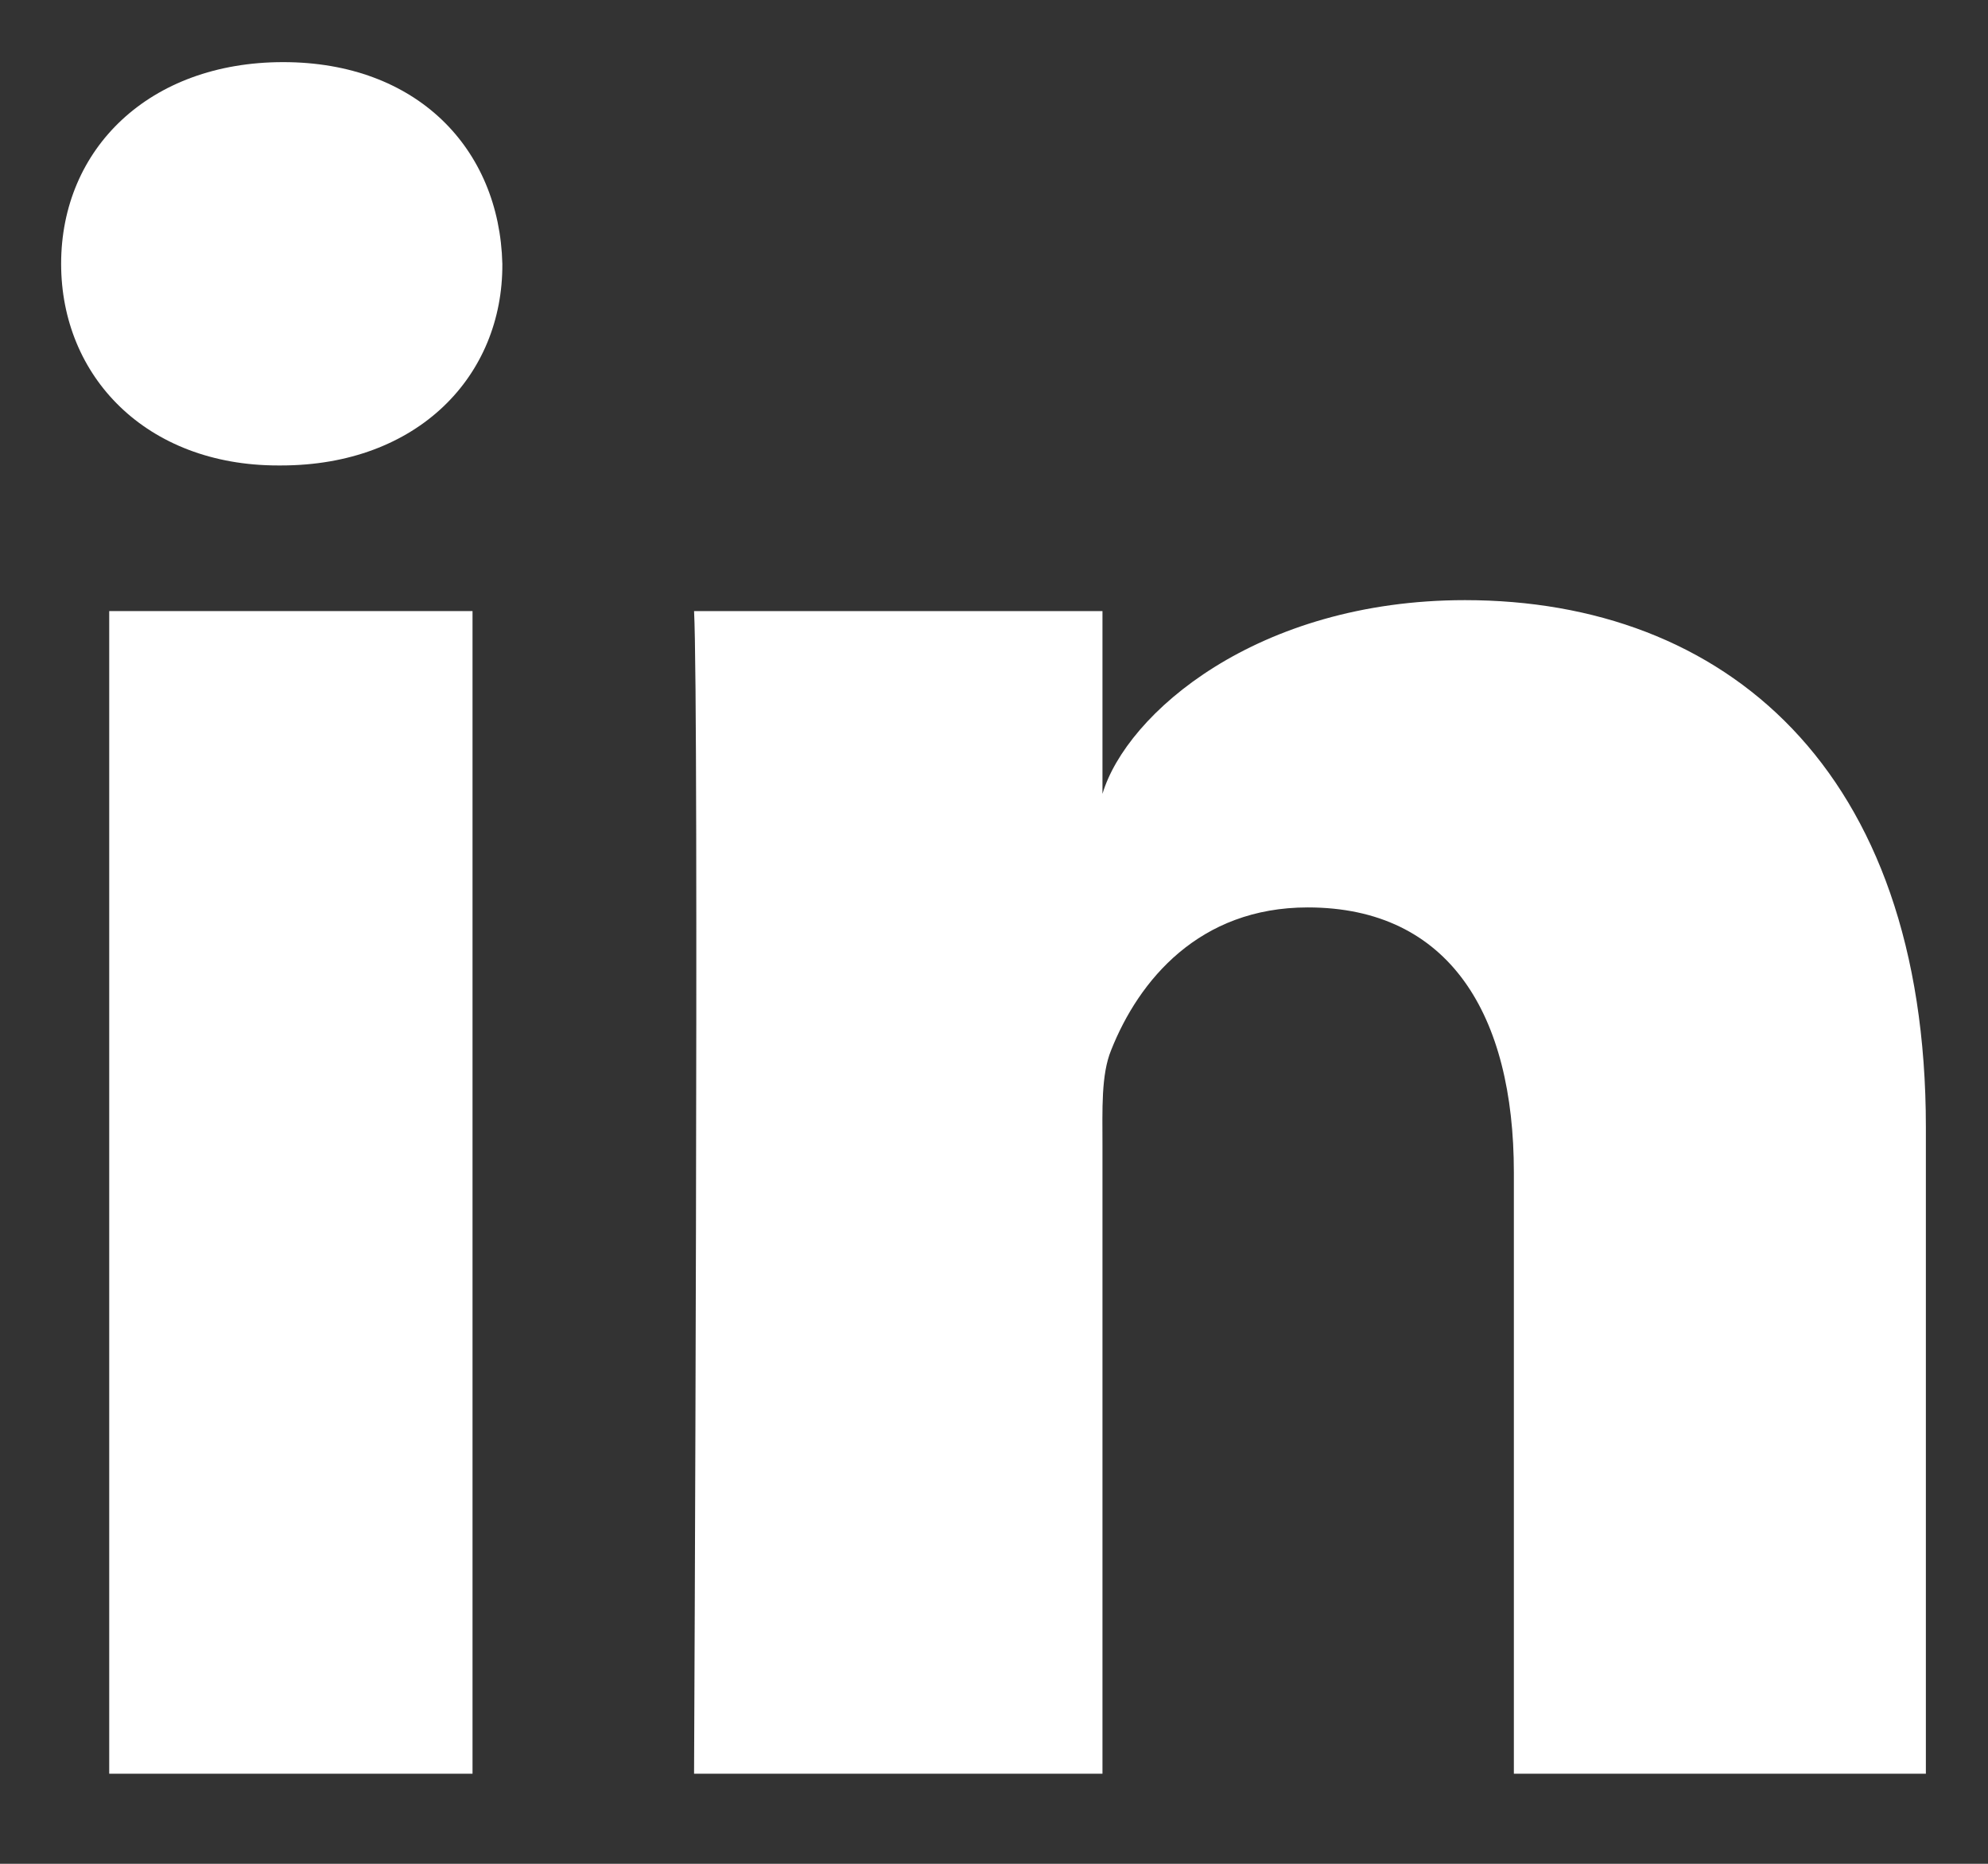 <?xml version="1.0" encoding="UTF-8"?> <svg xmlns="http://www.w3.org/2000/svg" width="16" height="15" viewBox="0 0 16 15" fill="none"><rect x="0" y="0" width="16" height="15" fill="#333333" stroke="none"/><path d="M3.803 4.918H0.879V14.275H3.803V4.918Z" fill="white"></path><path d="M11.791 4.83C10.115 4.83 9.066 5.744 8.873 6.389V4.918H5.586C5.627 5.697 5.586 14.275 5.586 14.275H8.873V9.219C8.873 8.932 8.861 8.65 8.943 8.451C9.166 7.889 9.652 7.303 10.525 7.303C11.668 7.303 12.184 8.17 12.184 9.436V14.275H15.5V9.072C15.5 6.178 13.871 4.83 11.791 4.83Z" fill="white"></path><path d="M2.279 0.5C1.201 0.5 0.492 1.197 0.492 2.123C0.492 3.031 1.178 3.746 2.238 3.746H2.262C3.363 3.746 4.049 3.025 4.043 2.123C4.02 1.197 3.357 0.5 2.279 0.5Z" fill="white"></path></svg> 